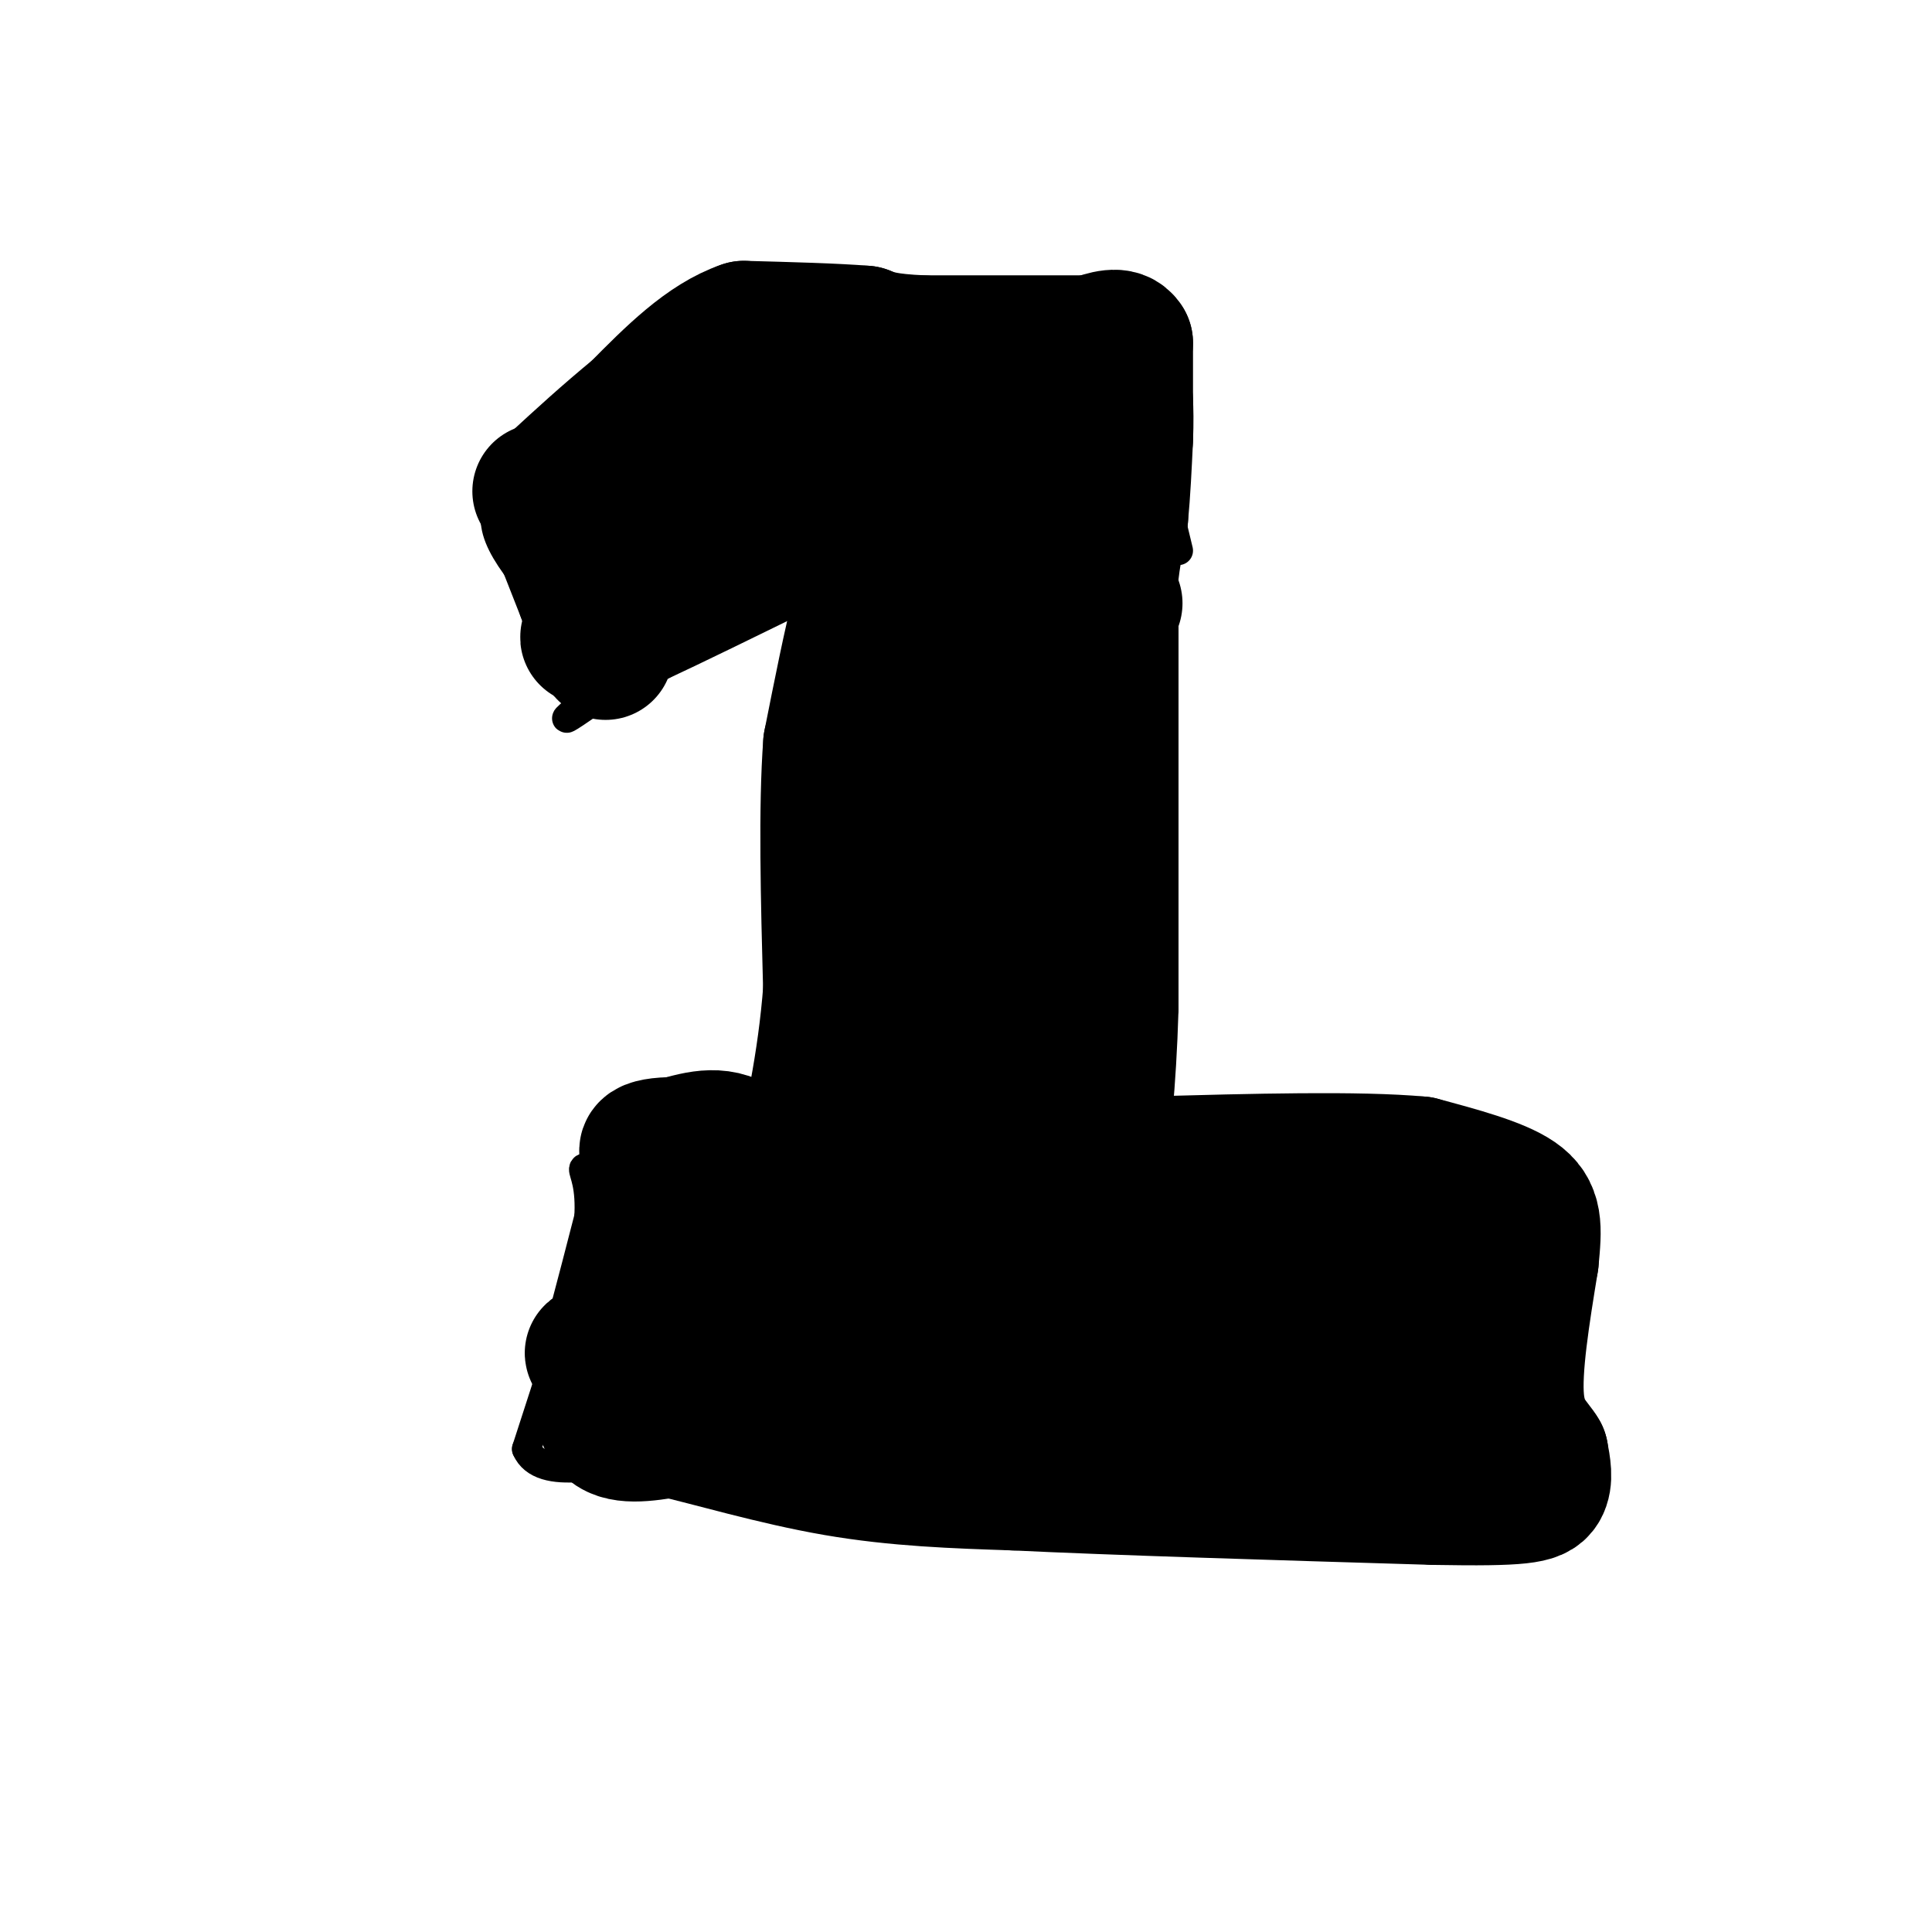 <svg viewBox='0 0 400 400' version='1.1' xmlns='http://www.w3.org/2000/svg' xmlns:xlink='http://www.w3.org/1999/xlink'><g fill='none' stroke='#000000' stroke-width='6' stroke-linecap='round' stroke-linejoin='round'><path d='M174,114c0.000,0.000 1.000,29.000 1,29'/><path d='M175,143c-1.833,16.500 -6.917,43.250 -12,70'/><path d='M163,213c-2.167,17.333 -1.583,25.667 -1,34'/><path d='M241,114c0.000,0.000 0.000,32.000 0,32'/><path d='M241,146c0.000,15.833 0.000,39.417 0,63'/><path d='M241,209c-0.500,16.667 -1.750,26.833 -3,37'/><path d='M238,246c-0.500,6.167 -0.250,3.083 0,0'/><path d='M238,246c-5.500,0.250 -11.000,0.500 -18,-1c-7.000,-1.500 -15.500,-4.750 -24,-8'/><path d='M196,237c-11.000,-0.500 -26.500,2.250 -42,5'/><path d='M154,242c-7.333,0.833 -4.667,0.417 -2,0'/><path d='M152,242c0.000,0.000 -26.000,0.000 -26,0'/><path d='M126,242c-5.298,-0.238 -5.542,-0.833 -5,1c0.542,1.833 1.869,6.095 0,16c-1.869,9.905 -6.935,25.452 -12,41'/><path d='M109,300c3.000,6.833 16.500,3.417 30,0'/><path d='M139,300c18.444,2.178 49.556,7.622 72,9c22.444,1.378 36.222,-1.311 50,-4'/><path d='M261,305c17.667,-1.000 36.833,-1.500 56,-2'/><path d='M317,303c9.458,-7.014 5.102,-23.550 2,-32c-3.102,-8.450 -4.951,-8.813 -5,-12c-0.049,-3.187 1.700,-9.196 0,-13c-1.700,-3.804 -6.850,-5.402 -12,-7'/><path d='M302,239c-13.500,-0.833 -41.250,0.583 -69,2'/><path d='M233,241c-11.667,0.333 -6.333,0.167 -1,0'/><path d='M172,110c0.000,0.000 -12.000,9.000 -12,9'/><path d='M160,119c-8.167,5.833 -22.583,15.917 -37,26'/><path d='M123,145c-7.000,4.833 -6.000,3.917 -5,3'/><path d='M244,114c0.000,0.000 -7.000,-29.000 -7,-29'/><path d='M237,85c-0.689,-8.956 1.089,-16.844 -2,-20c-3.089,-3.156 -11.044,-1.578 -19,0'/><path d='M216,65c-10.156,0.222 -26.044,0.778 -38,0c-11.956,-0.778 -19.978,-2.889 -28,-5'/><path d='M150,60c-5.156,-0.600 -4.044,0.400 -3,1c1.044,0.600 2.022,0.800 3,1'/><path d='M150,62c0.333,2.500 -0.333,8.250 -1,14'/><path d='M149,76c-3.167,5.000 -10.583,10.500 -18,16'/><path d='M131,92c-7.667,4.833 -17.833,8.917 -28,13'/><path d='M103,105c-2.500,6.000 5.250,14.500 13,23'/><path d='M116,128c2.500,6.000 2.250,9.500 2,13'/></g>
<g fill='none' stroke='#000000' stroke-width='28' stroke-linecap='round' stroke-linejoin='round'><path d='M223,231c0.000,0.000 0.000,-1.000 0,-1'/><path d='M223,230c0.500,-5.000 1.750,-17.000 3,-29'/><path d='M226,201c0.500,-10.000 0.250,-20.500 0,-31'/><path d='M226,170c0.000,-9.000 0.000,-16.000 0,-23'/><path d='M226,147c-1.422,-8.689 -4.978,-18.911 -6,-26c-1.022,-7.089 0.489,-11.044 2,-15'/><path d='M222,106c0.667,-6.511 1.333,-15.289 1,-20c-0.333,-4.711 -1.667,-5.356 -3,-6'/><path d='M220,80c-1.089,-2.222 -2.311,-4.778 -7,-5c-4.689,-0.222 -12.844,1.889 -21,4'/><path d='M192,79c-7.333,0.000 -15.167,-2.000 -23,-4'/><path d='M169,75c-6.156,-0.844 -10.044,-0.956 -12,0c-1.956,0.956 -1.978,2.978 -2,5'/><path d='M155,80c-2.000,2.833 -6.000,7.417 -10,12'/><path d='M145,92c-1.833,2.500 -1.417,2.750 -1,3'/><path d='M144,95c-3.167,1.167 -10.583,2.583 -18,4'/><path d='M126,99c-4.333,1.500 -6.167,3.250 -8,5'/><path d='M118,104c-0.667,2.500 1.667,6.250 4,10'/><path d='M122,114c1.000,4.333 1.500,10.167 2,16'/><path d='M124,130c0.333,2.667 0.167,1.333 0,0'/><path d='M124,130c-0.889,0.622 -3.111,2.178 -2,2c1.111,-0.178 5.556,-2.089 10,-4'/><path d='M132,128c6.833,-3.167 18.917,-9.083 31,-15'/><path d='M163,113c9.489,-3.178 17.711,-3.622 20,-1c2.289,2.622 -1.356,8.311 -5,14'/><path d='M178,126c-1.833,7.000 -3.917,17.500 -6,28'/><path d='M172,154c-1.000,13.167 -0.500,32.083 0,51'/><path d='M172,205c-1.167,15.333 -4.083,28.167 -7,41'/><path d='M165,246c-2.911,4.644 -6.689,-4.244 -11,-8c-4.311,-3.756 -9.156,-2.378 -14,-1'/><path d='M140,237c-3.600,-0.022 -5.600,0.422 -6,1c-0.400,0.578 0.800,1.289 2,2'/><path d='M136,240c-1.167,6.333 -5.083,21.167 -9,36'/><path d='M127,276c-2.200,9.778 -3.200,16.222 -1,19c2.200,2.778 7.600,1.889 13,1'/><path d='M139,296c7.933,1.800 21.267,5.800 34,8c12.733,2.200 24.867,2.600 37,3'/><path d='M210,307c20.667,1.000 53.833,2.000 87,3'/><path d='M297,310c18.422,0.333 20.978,-0.333 22,-2c1.022,-1.667 0.511,-4.333 0,-7'/><path d='M319,301c-1.244,-2.244 -4.356,-4.356 -5,-11c-0.644,-6.644 1.178,-17.822 3,-29'/><path d='M317,261c0.689,-7.089 0.911,-10.311 -3,-13c-3.911,-2.689 -11.956,-4.844 -20,-7'/><path d='M294,241c-12.667,-1.167 -34.333,-0.583 -56,0'/><path d='M238,241c-7.867,1.200 0.467,4.200 4,12c3.533,7.800 2.267,20.400 1,33'/><path d='M243,286c3.978,7.044 13.422,8.156 23,9c9.578,0.844 19.289,1.422 29,2'/><path d='M295,297c6.119,0.833 6.917,1.917 6,-2c-0.917,-3.917 -3.548,-12.833 -4,-18c-0.452,-5.167 1.274,-6.583 3,-8'/><path d='M300,269c0.822,-3.022 1.378,-6.578 -2,-8c-3.378,-1.422 -10.689,-0.711 -18,0'/><path d='M280,261c-8.578,0.756 -21.022,2.644 -24,4c-2.978,1.356 3.511,2.178 10,3'/><path d='M266,268c3.167,2.000 6.083,5.500 9,9'/><path d='M275,277c-9.167,-3.000 -36.583,-15.000 -64,-27'/><path d='M211,250c-16.756,-5.622 -26.644,-6.178 -32,-6c-5.356,0.178 -6.178,1.089 -7,2'/><path d='M172,246c-1.667,1.595 -2.333,4.583 -9,7c-6.667,2.417 -19.333,4.262 -24,6c-4.667,1.738 -1.333,3.369 2,5'/><path d='M141,264c6.400,4.467 21.400,13.133 33,18c11.600,4.867 19.800,5.933 28,7'/><path d='M202,289c7.710,1.769 12.984,2.691 18,2c5.016,-0.691 9.774,-2.994 12,-5c2.226,-2.006 1.922,-3.716 -1,-6c-2.922,-2.284 -8.461,-5.142 -14,-8'/><path d='M217,272c-12.400,-2.667 -36.400,-5.333 -45,-7c-8.600,-1.667 -1.800,-2.333 5,-3'/><path d='M177,262c2.821,0.681 7.375,3.884 14,5c6.625,1.116 15.322,0.147 17,-2c1.678,-2.147 -3.663,-5.470 -14,-4c-10.337,1.470 -25.668,7.735 -41,14'/><path d='M153,275c-15.311,3.689 -33.089,5.911 -30,5c3.089,-0.911 27.044,-4.956 51,-9'/><path d='M174,271c14.750,-4.750 26.125,-12.125 31,-16c4.875,-3.875 3.250,-4.250 2,-5c-1.250,-0.750 -2.125,-1.875 -3,-3'/><path d='M204,247c1.844,-3.044 7.956,-9.156 10,-30c2.044,-20.844 0.022,-56.422 -2,-92'/><path d='M212,125c-0.381,-19.131 -0.333,-20.958 -2,-24c-1.667,-3.042 -5.048,-7.298 -8,-9c-2.952,-1.702 -5.476,-0.851 -8,0'/><path d='M194,92c-0.578,7.467 1.978,26.133 2,38c0.022,11.867 -2.489,16.933 -5,22'/><path d='M191,152c-3.578,13.867 -10.022,37.533 -13,52c-2.978,14.467 -2.489,19.733 -2,25'/><path d='M176,229c3.911,5.178 14.689,5.622 20,3c5.311,-2.622 5.156,-8.311 5,-14'/><path d='M201,218c1.400,-10.178 2.400,-28.622 1,-47c-1.400,-18.378 -5.200,-36.689 -9,-55'/><path d='M193,116c-1.357,-15.369 -0.250,-26.292 -2,-33c-1.750,-6.708 -6.357,-9.202 -10,-9c-3.643,0.202 -6.321,3.101 -9,6'/><path d='M172,80c-2.560,3.167 -4.458,8.083 -6,10c-1.542,1.917 -2.726,0.833 2,3c4.726,2.167 15.363,7.583 26,13'/><path d='M194,106c9.833,4.833 21.417,10.417 33,16'/><path d='M227,122c5.711,3.422 3.489,3.978 3,1c-0.489,-2.978 0.756,-9.489 2,-16'/><path d='M232,107c0.500,-5.333 0.750,-10.667 1,-16'/><path d='M233,91c0.167,-4.000 0.083,-6.000 0,-8'/><path d='M233,83c0.000,-3.333 0.000,-7.667 0,-12'/><path d='M233,71c-1.167,-2.000 -4.083,-1.000 -7,0'/><path d='M226,71c-7.000,0.000 -21.000,0.000 -35,0'/><path d='M191,71c-7.833,-0.333 -9.917,-1.167 -12,-2'/><path d='M179,69c-6.167,-0.500 -15.583,-0.750 -25,-1'/><path d='M154,68c-7.833,2.667 -14.917,9.833 -22,17'/><path d='M132,85c-6.500,5.333 -11.750,10.167 -17,15'/><path d='M115,100c-3.444,2.511 -3.556,1.289 -3,2c0.556,0.711 1.778,3.356 3,6'/><path d='M115,108c1.500,3.500 3.750,9.250 6,15'/><path d='M121,123c1.667,4.333 2.833,7.667 4,11'/><path d='M125,134c0.667,1.833 0.333,0.917 0,0'/></g>
</svg>